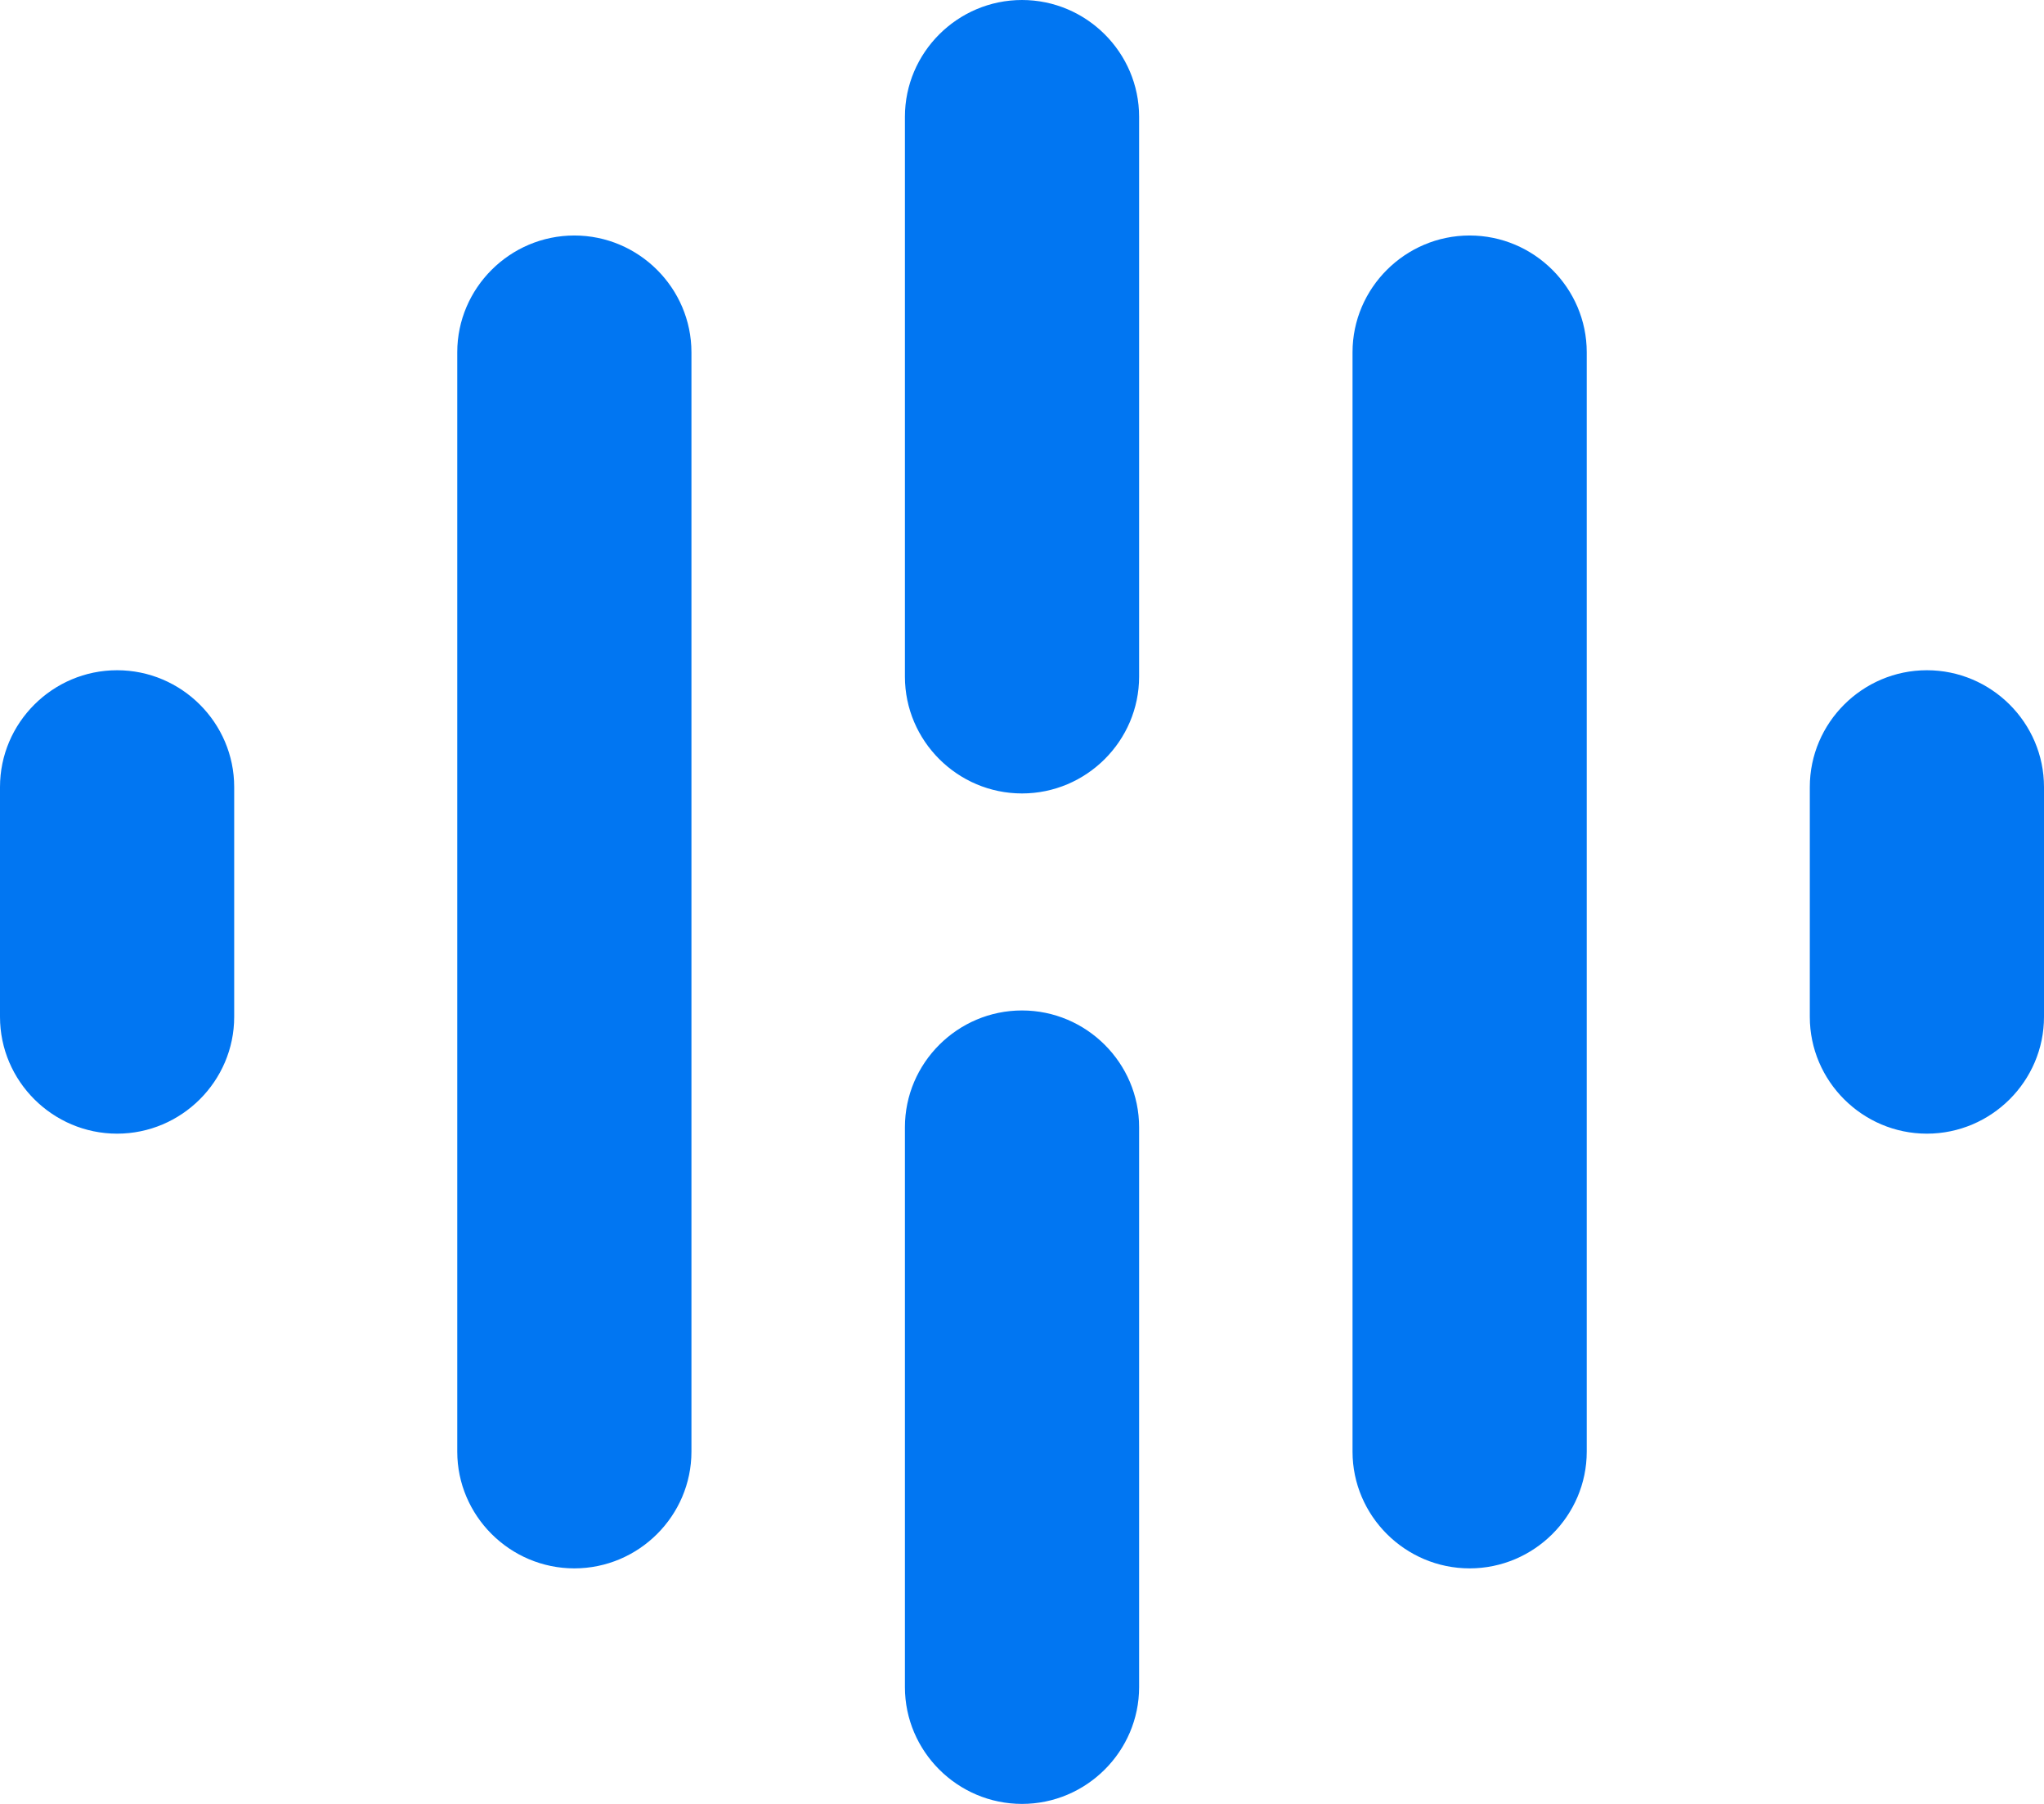 <svg width="68" height="60" viewBox="0 0 68 60" fill="none" xmlns="http://www.w3.org/2000/svg">
<path fill-rule="evenodd" clip-rule="evenodd" d="M34 0C36.143 0 37.896 1.748 37.896 3.885V22.506C37.896 24.643 36.142 26.391 34 26.391C31.857 26.391 30.105 24.643 30.105 22.506V3.885C30.105 1.748 31.857 0 34 0ZM64.104 22.293C61.962 22.293 60.209 24.04 60.209 26.177V33.822C60.209 35.959 61.962 37.707 64.104 37.707C66.247 37.707 68 35.959 68 33.822V26.177C68 24.04 66.247 22.293 64.104 22.293ZM3.896 22.293C6.038 22.293 7.791 24.04 7.791 26.177V33.822C7.791 35.959 6.038 37.707 3.896 37.707C1.753 37.707 0 35.959 0 33.822V26.177C0 24.04 1.753 22.293 3.896 22.293ZM48.892 7.833C46.749 7.833 44.996 9.582 44.996 11.718V48.282C44.996 50.418 46.749 52.166 48.892 52.166C51.035 52.166 52.788 50.418 52.788 48.282V11.718C52.788 9.581 51.035 7.833 48.892 7.833ZM19.107 7.833C21.25 7.833 23.003 9.582 23.003 11.718V48.282C23.003 50.418 21.249 52.166 19.107 52.166C16.965 52.166 15.212 50.418 15.212 48.282V11.718C15.212 9.581 16.965 7.833 19.107 7.833ZM34 33.609C36.143 33.609 37.896 35.357 37.896 37.494V56.115C37.896 58.252 36.142 60 34 60C31.857 60 30.105 58.252 30.105 56.115V37.494C30.105 35.357 31.857 33.609 34 33.609Z" fill="#0176F2"/>
</svg>
